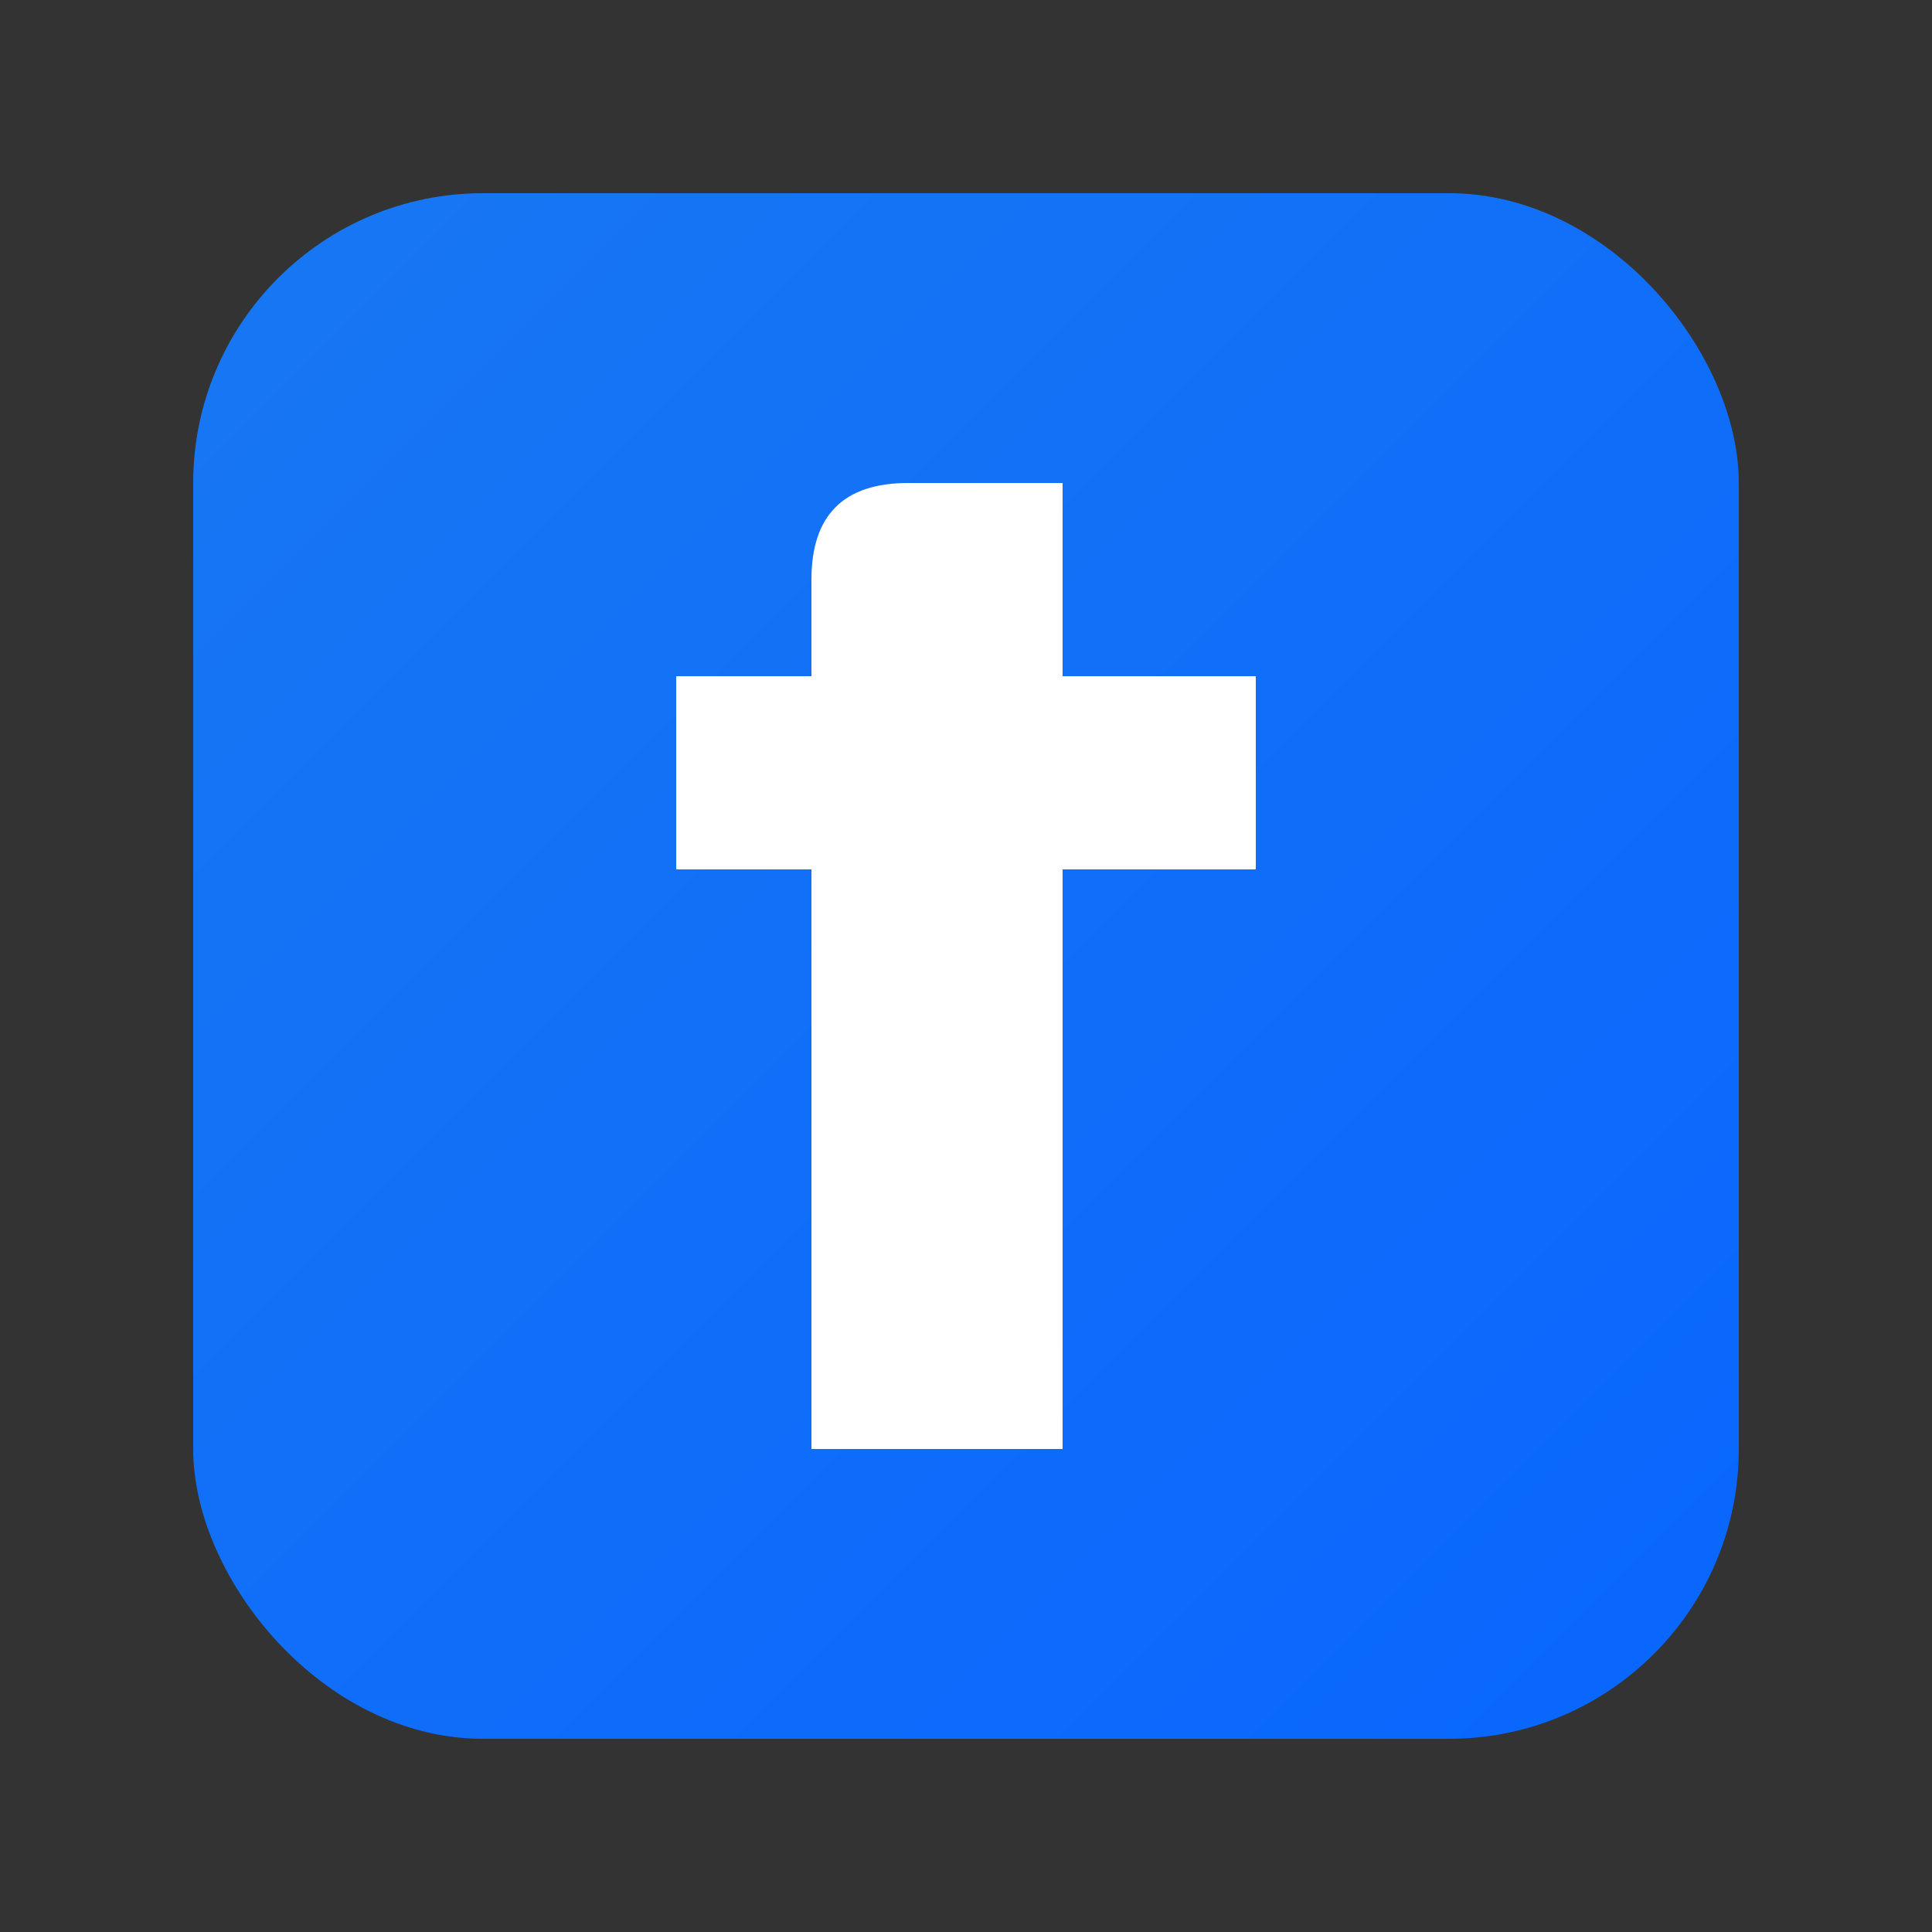 <svg xmlns="http://www.w3.org/2000/svg" viewBox="0 0 100 100" fill="currentColor">
  <rect x="0" y="0" width="100" height="100" fill="#333333" stroke="none"/>
  <defs>
    <linearGradient id="facebookGradient" x1="0%" y1="0%" x2="100%" y2="100%">
      <stop offset="0%" style="stop-color:#1877F2;stop-opacity:1" />
      <stop offset="100%" style="stop-color:#0866FF;stop-opacity:1" />
    </linearGradient>
  </defs>
  
  <!-- Facebook square background -->
  <rect x="10" y="10" width="80" height="80" fill="url(#facebookGradient)" rx="15"/>
  
  <!-- Facebook "f" logo -->
  <path d="M 55 25 L 55 35 L 65 35 L 65 45 L 55 45 L 55 75 L 42 75 L 42 45 L 35 45 L 35 35 L 42 35 L 42 30 Q 42 25 47 25 L 55 25 Z" fill="white"/>
</svg>